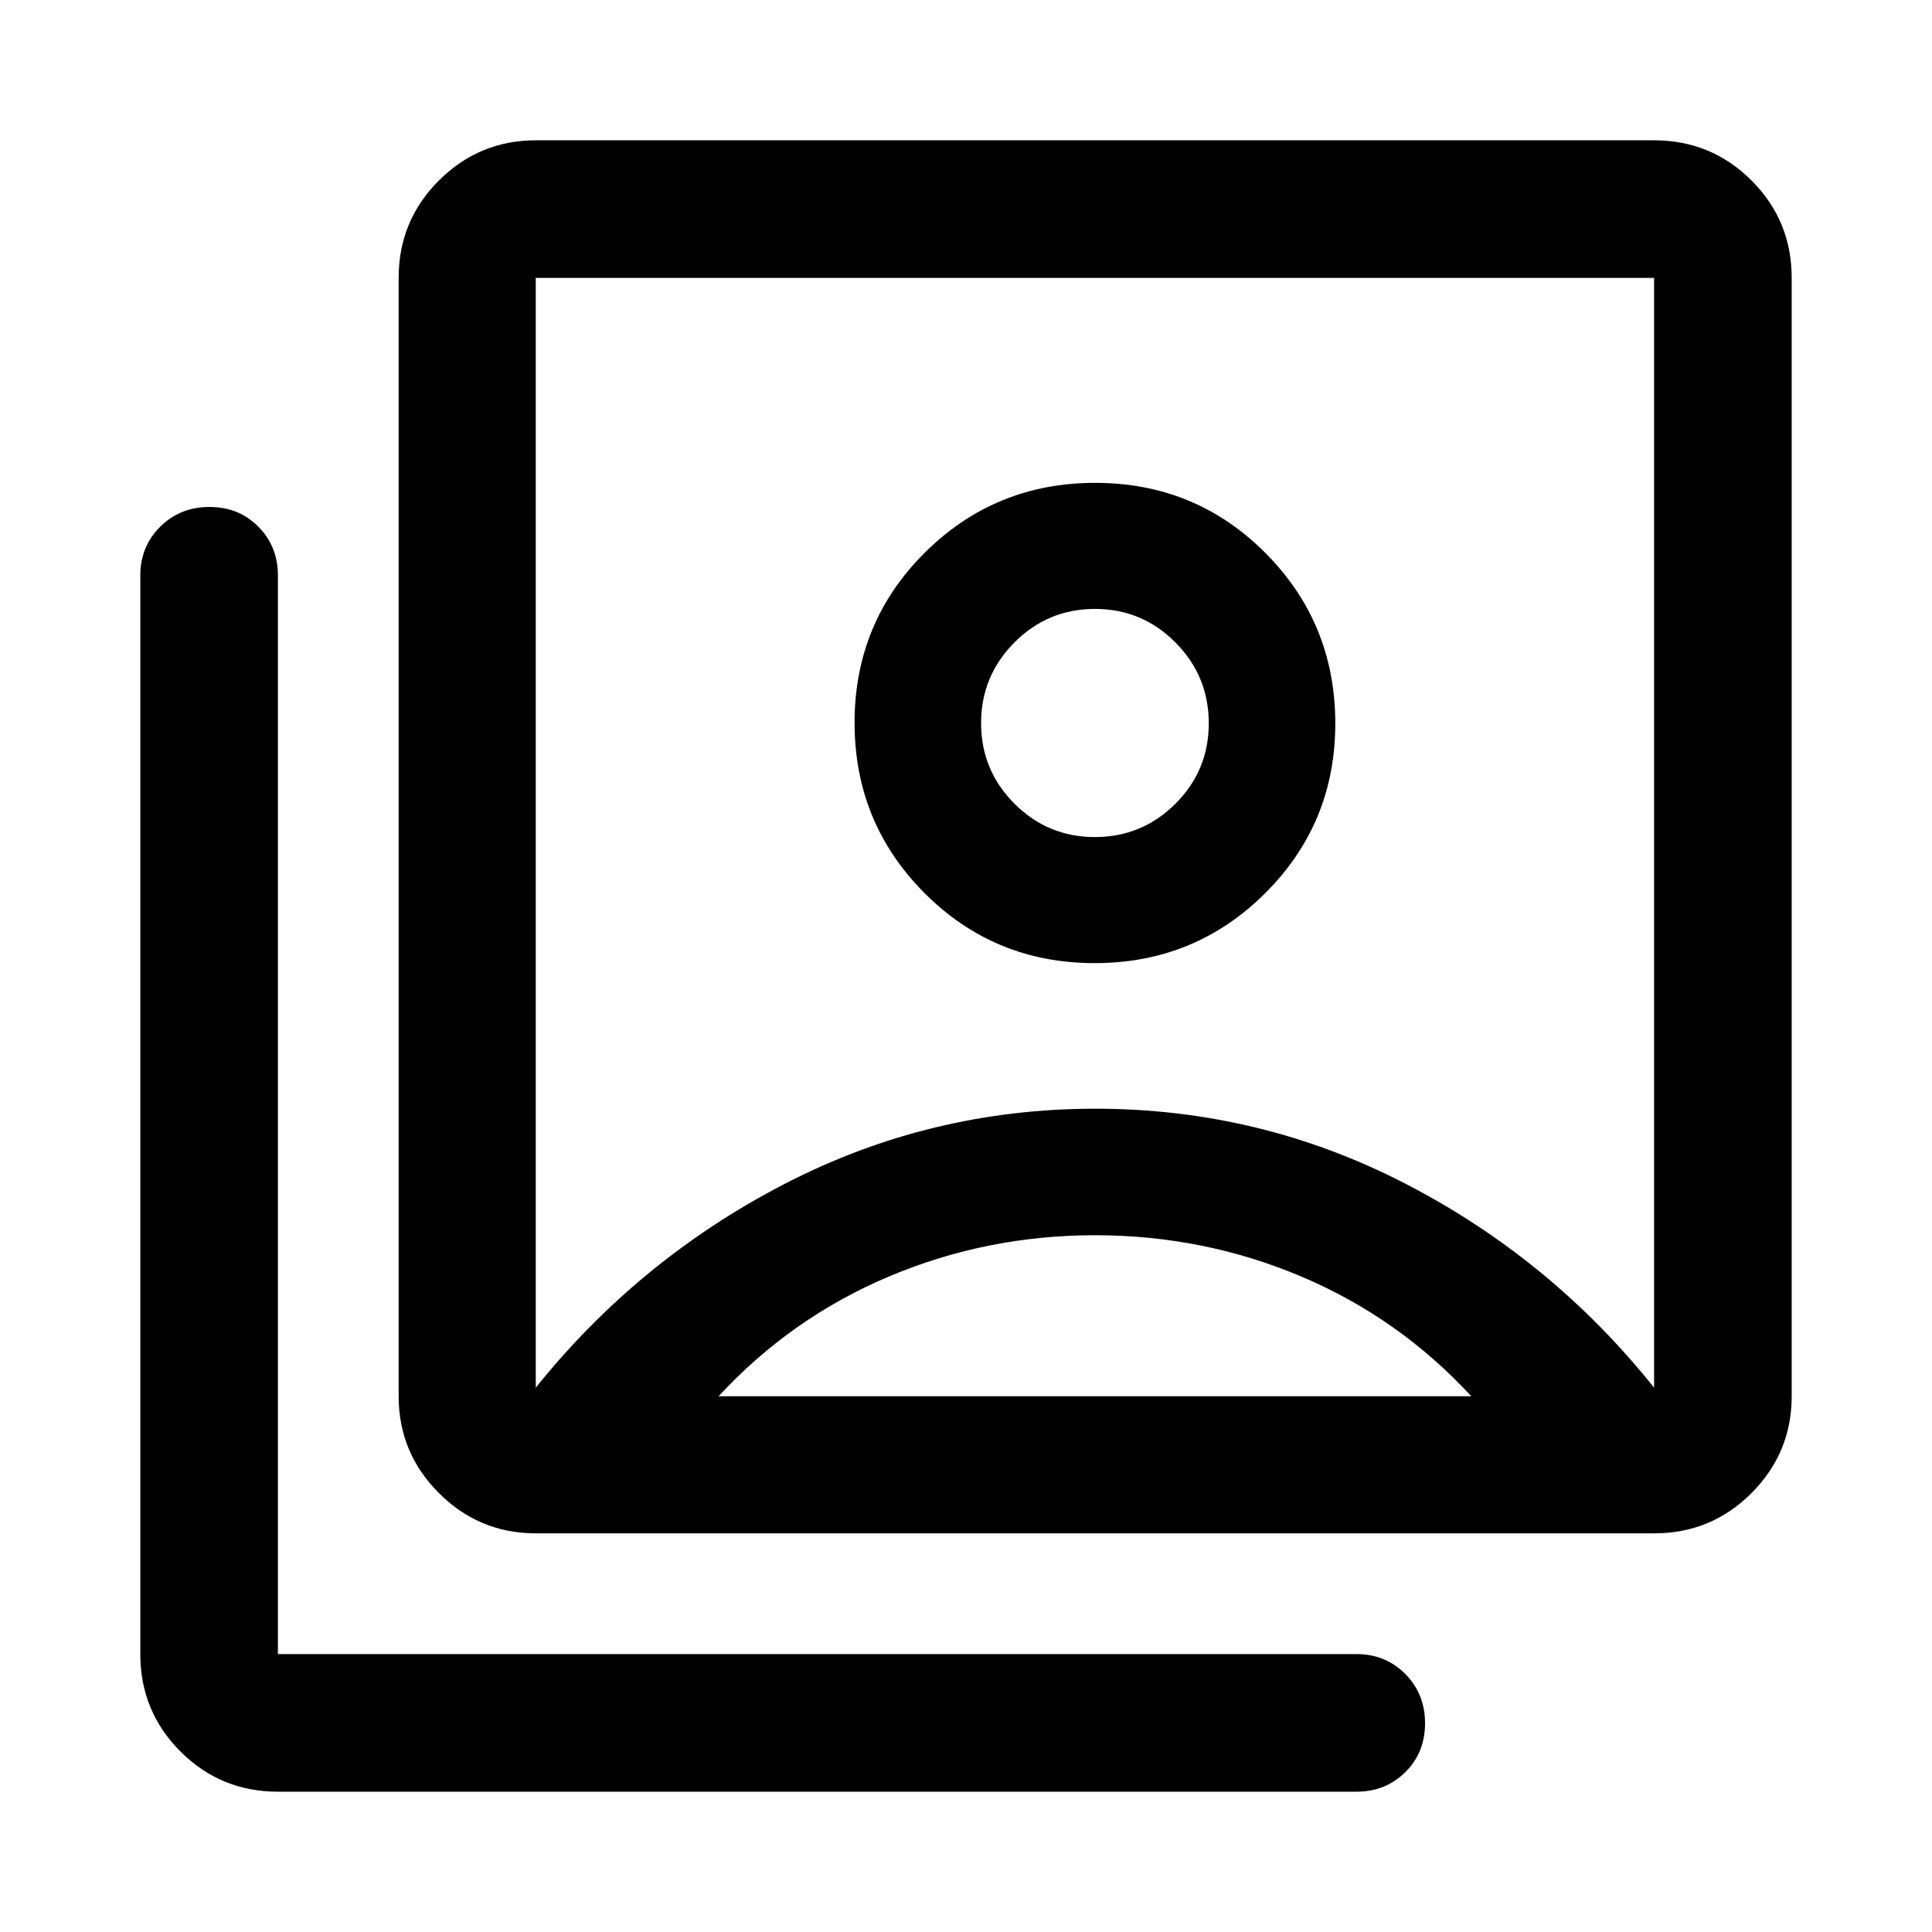 <svg xmlns="http://www.w3.org/2000/svg" width="48" height="48" viewBox="0 -960 960 960"><path d="M543.92-481.43q49.86 0 84.72-34.73 34.86-34.72 34.86-84.32 0-49.87-34.71-84.73-34.72-34.86-84.58-34.86t-84.72 34.72q-34.86 34.71-34.86 84.45 0 49.75 34.71 84.61 34.72 34.86 84.58 34.86Zm-277.7 210.95q51.24-63.8 123.56-101.2 72.33-37.41 154.45-37.41 82.12 0 154.4 37.41 72.28 37.4 123.28 101.2v-551.43H266.22v551.43Zm0 72.39q-28.1 0-48.12-20.01-20.01-20.02-20.01-48.12v-555.69q0-28.45 20.01-48.41 20.02-19.96 48.12-19.96h555.69q28.45 0 48.41 19.96 19.96 19.96 19.96 48.41v555.69q0 28.1-19.96 48.12-19.96 20.01-48.41 20.01H266.22ZM138.09-69.72q-28.45 0-48.41-19.96-19.96-19.96-19.96-48.41v-535.93q0-14.43 9.87-24.25t24.49-9.82q14.62 0 24.31 9.82 9.7 9.82 9.7 24.25v535.93h535.93q14.43 0 24.25 9.87 9.82 9.88 9.82 24.49 0 14.62-9.82 24.32-9.82 9.69-24.25 9.69H138.09Zm405.95-474.35q-23.4 0-39.97-16.59t-16.57-40q0-23.5 16.59-40.14 16.6-16.63 40-16.63t39.97 16.66q16.57 16.66 16.57 40.16 0 23.5-16.59 40.02-16.6 16.52-40 16.52ZM357.07-266.22h374q-36-39-84.5-59.5t-102.5-20.5q-53.77 0-102.35 20.5-48.58 20.5-84.65 59.5Zm187-280.71Z"/></svg>